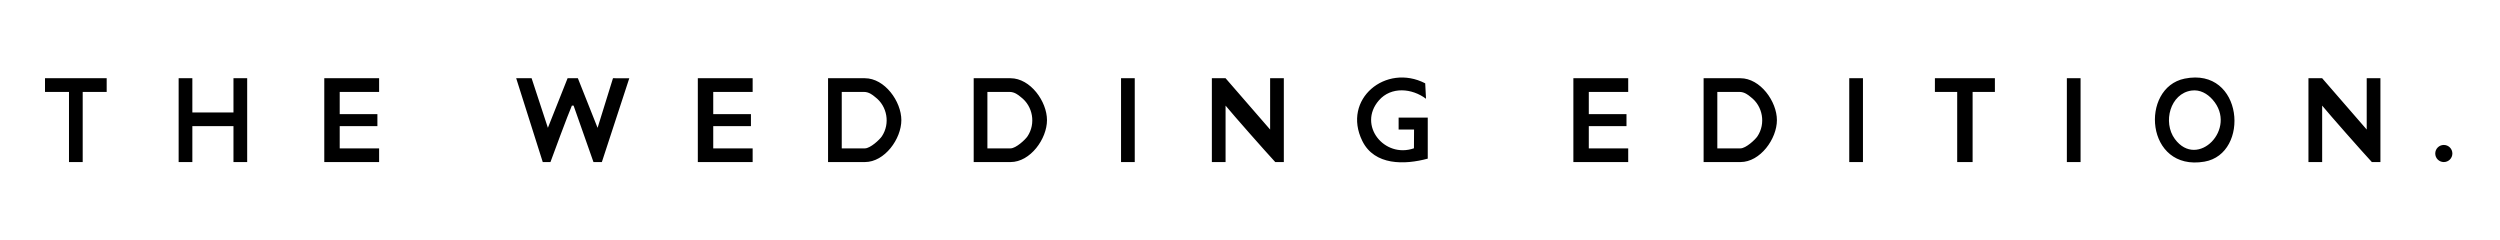 <?xml version="1.0" encoding="UTF-8"?> <svg xmlns="http://www.w3.org/2000/svg" width="250" height="24" viewBox="0 0 250 24" fill="none"><path fill-rule="evenodd" clip-rule="evenodd" d="M218.463 7.862C224.35 6.667 225.041 15.381 220.438 16.166C214.529 17.174 213.97 8.776 218.463 7.862ZM217.483 13.896C216.256 12.228 217.018 9.347 219.155 9.055C219.996 8.94 220.724 9.359 221.256 9.958C223.814 12.848 219.748 16.975 217.483 13.896ZM230.845 7.823H232.216L236.671 12.955V7.823H238.042V16.206H237.185C236.157 15.094 232.987 11.501 232.216 10.56V16.206H230.845V7.823ZM10.668 7.823H4.5V9.192H6.899V16.206H8.27V9.192H10.668V7.823ZM54.789 12.781L53.161 7.823L51.619 7.823L54.275 16.206L55.046 16.206C55.132 15.949 56.845 11.33 57.188 10.56L57.359 10.56L59.347 16.206H60.186L62.929 7.825L61.298 7.823L59.758 12.784L57.787 7.823H56.759L54.789 12.781ZM122.557 7.823H121.186V16.206H122.557V10.56C123.328 11.501 126.498 15.094 127.526 16.206H128.383V7.823H127.012V12.955L122.557 7.823ZM101.053 16.206H97.369V7.823H101.053C103.039 7.823 104.699 10.148 104.699 12.014C104.699 13.881 103.037 16.206 101.053 16.206ZM98.74 14.837H101.053C101.598 14.837 102.533 13.963 102.754 13.628C103.594 12.365 103.294 10.615 102.081 9.705C102.065 9.693 102.045 9.676 102.02 9.656C101.847 9.512 101.461 9.192 100.967 9.192H98.74V14.837ZM82.805 7.823V16.206H86.489C88.473 16.206 90.135 13.881 90.135 12.014C90.135 10.148 88.475 7.823 86.489 7.823H82.805ZM86.489 14.837H84.175V9.192H86.403C86.897 9.192 87.283 9.512 87.456 9.656C87.481 9.676 87.501 9.693 87.517 9.705C88.73 10.615 89.03 12.365 88.19 13.628C87.969 13.963 87.034 14.837 86.489 14.837ZM170.361 7.823H174.045C176.031 7.823 177.691 10.148 177.691 12.014C177.691 13.881 176.029 16.206 174.045 16.206H170.361V7.823ZM171.732 14.837H174.045C174.59 14.837 175.525 13.963 175.746 13.628C176.586 12.365 176.286 10.615 175.073 9.705C175.058 9.694 175.038 9.678 175.015 9.658L175.015 9.658L175.014 9.657L175.012 9.656L175.012 9.656L175.012 9.656C174.839 9.512 174.453 9.192 173.959 9.192H171.732V14.837ZM19.235 7.823V11.245H23.347V7.823H24.718V16.206H23.347V12.613H19.235V16.206H17.864V7.823H19.235ZM136.233 14.098C137.451 16.565 140.468 16.491 142.775 15.863V11.758H139.862V12.953H141.405L141.395 14.828C138.438 15.867 135.737 12.526 137.886 10.042C139.113 8.624 141.208 8.825 142.601 9.876L142.521 8.333C138.599 6.3 134.168 9.915 136.233 14.098ZM37.911 7.823V9.192H33.971V11.416H37.74V12.613H33.971V14.837H37.911V16.206H32.428V7.823H37.911ZM75.265 9.192V7.823H69.782V16.206H75.265V14.837H71.324V12.613H75.094V11.416H71.324V9.192H75.265ZM162.821 7.823V9.192H158.88V11.416H162.649V12.613H158.88V14.837H162.821V16.206H157.337V7.823H162.821ZM199.49 9.194L199.489 7.823H193.491L193.49 9.194L195.719 9.192V16.206H197.261V9.192L199.49 9.194ZM113.475 7.823H112.104V16.206H113.475V7.823ZM184.925 7.823H186.296V16.206H184.925V7.823ZM208.057 7.823H206.686V16.206H208.057V7.823ZM244.381 16.206C244.855 16.206 245.238 15.823 245.238 15.35C245.238 14.878 244.855 14.495 244.381 14.495C243.908 14.495 243.525 14.878 243.525 15.35C243.525 15.823 243.908 16.206 244.381 16.206Z" fill="black"></path></svg> 